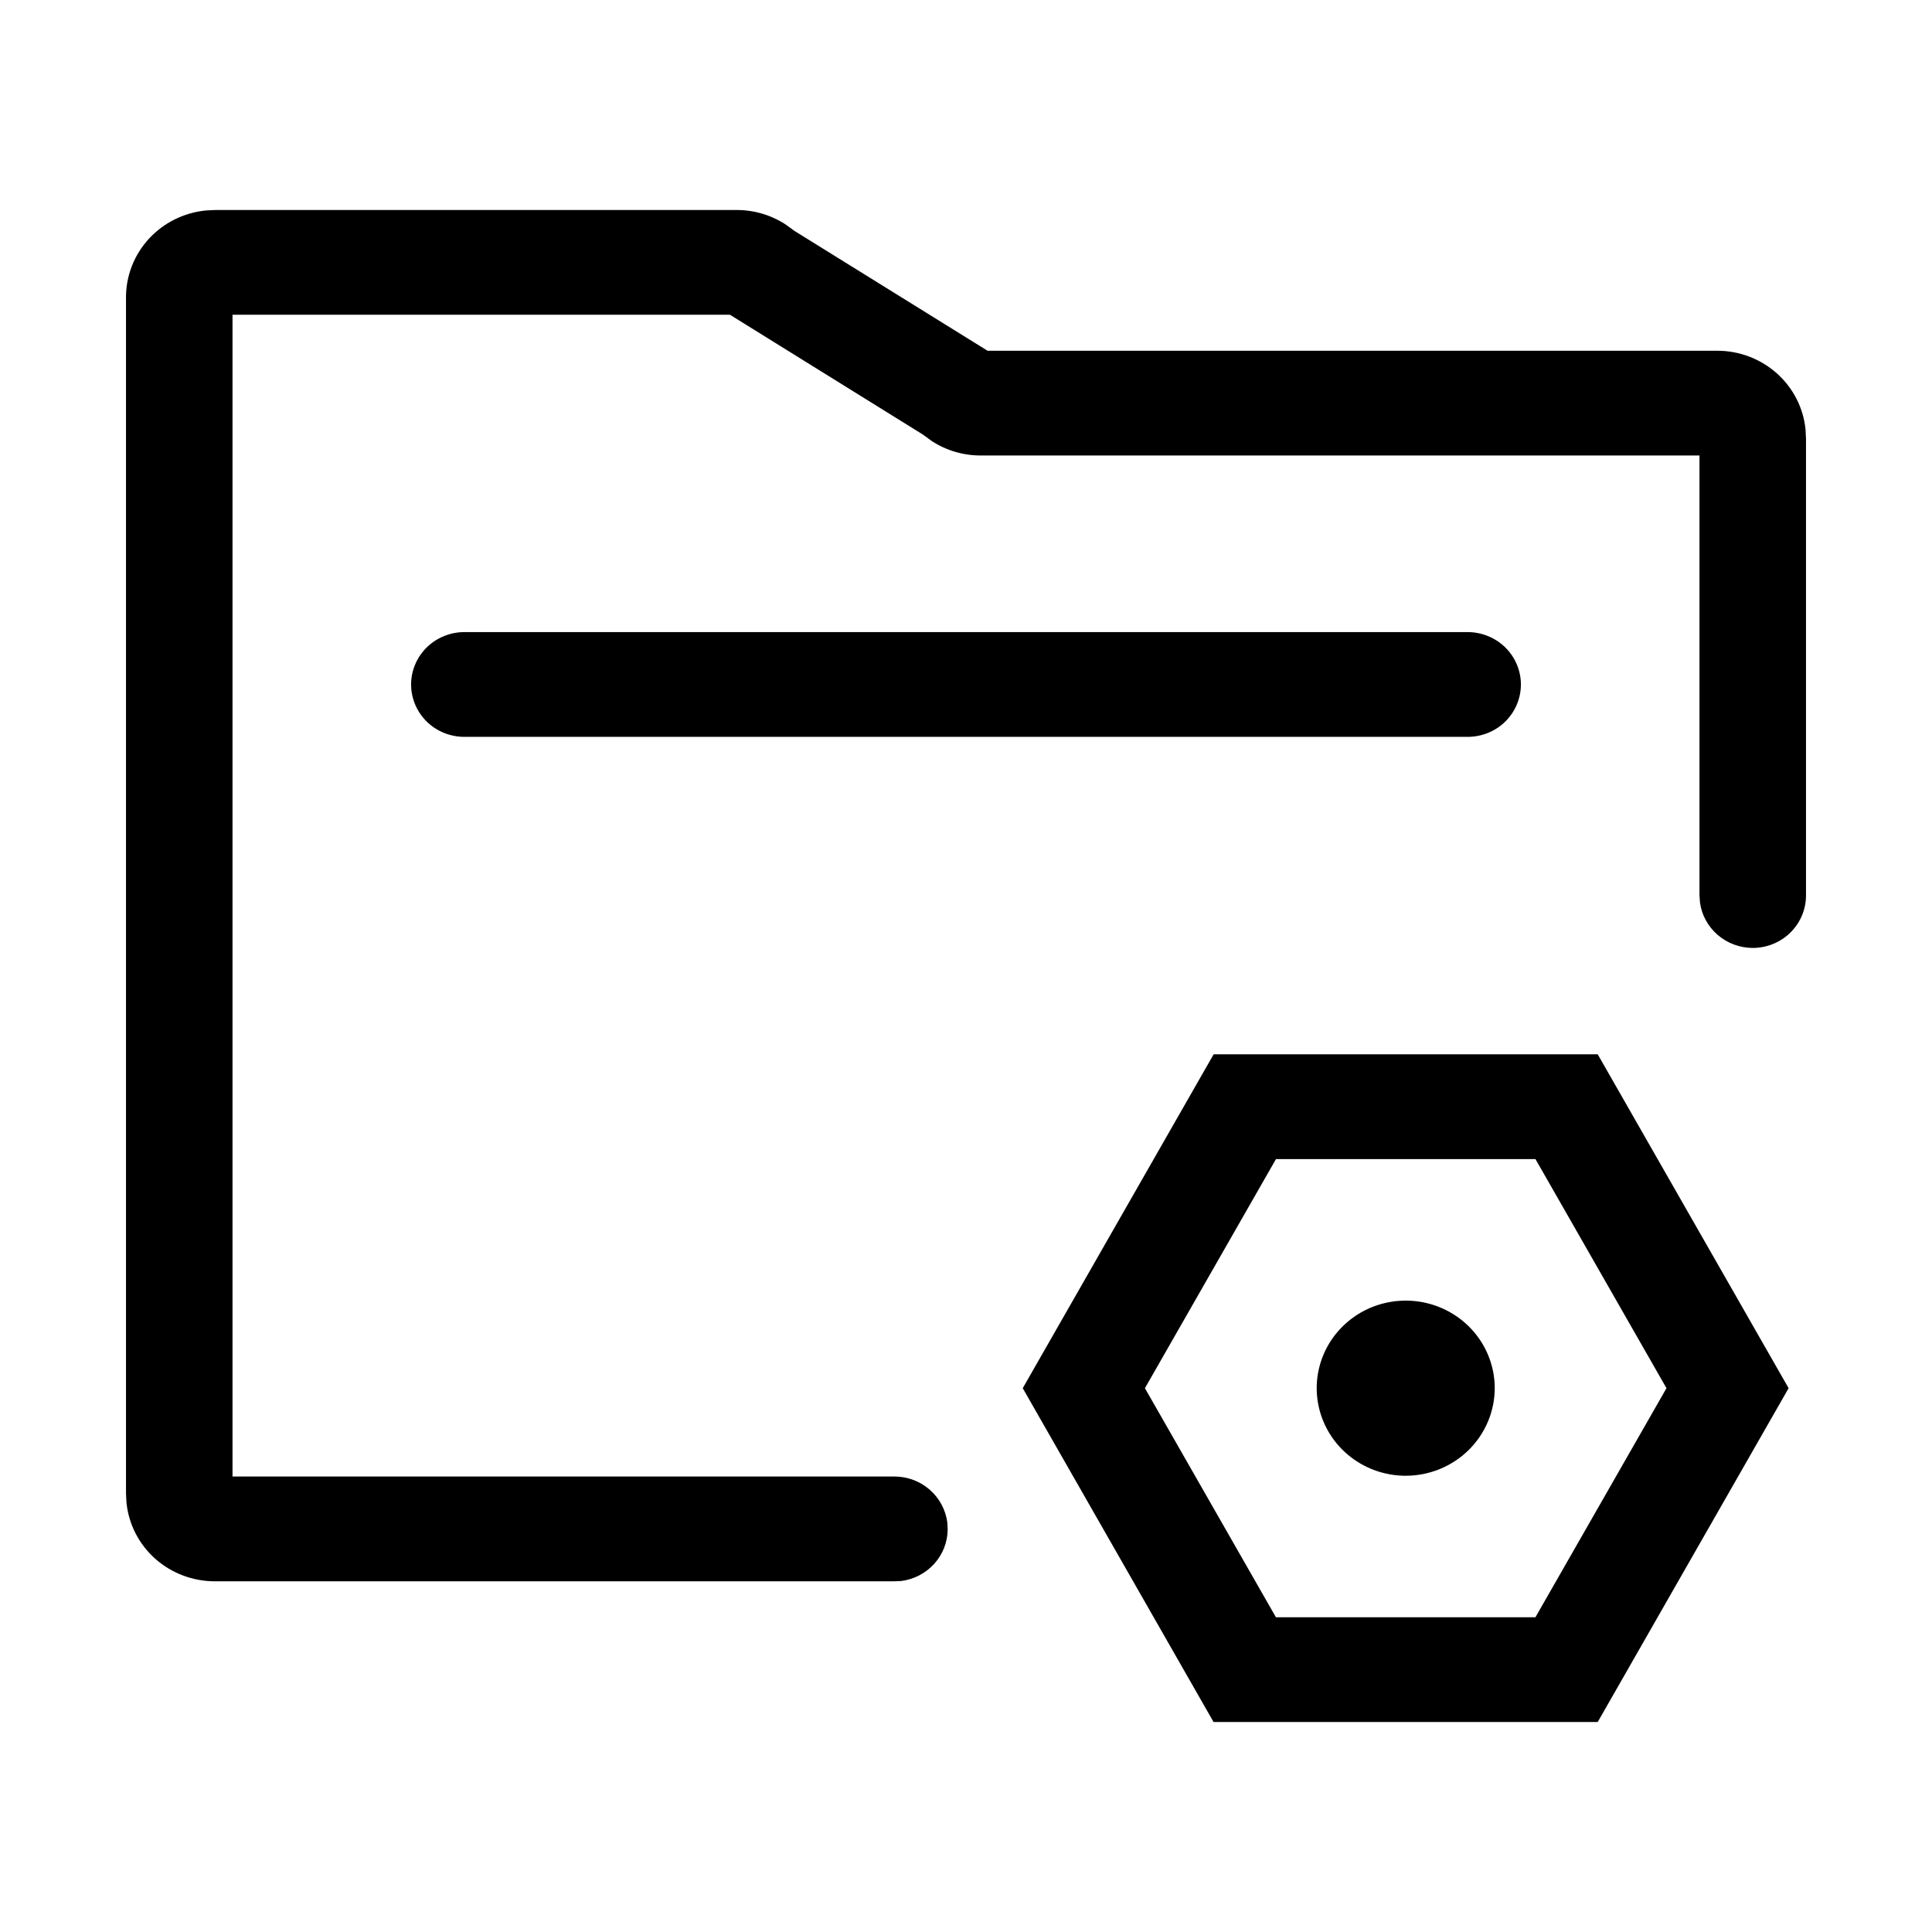 <svg width="46" height="46" viewBox="0 0 46 46" fill="none" xmlns="http://www.w3.org/2000/svg">
<mask id="mask0_2789_3303" style="mask-type:luminance" maskUnits="userSpaceOnUse" x="0" y="0" width="46" height="46">
<path d="M46 0H0V46H46V0Z" fill="white"/>
</mask>
<g mask="url(#mask0_2789_3303)">
</g>
<g clip-path="url(#clip0_2789_3303)">
<path d="M38.041 41H28.894L24.351 33.052L28.896 25.103H38.041L42.586 33.052L38.041 41ZM30.38 27.598L27.26 33.052L30.379 38.506H36.558L39.678 33.052L36.559 27.598H30.381H30.38ZM21.284 37.65H5.119C4.594 37.651 4.087 37.46 3.697 37.114C3.307 36.767 3.063 36.29 3.011 35.776L3 35.554V7.085C2.998 6.568 3.193 6.069 3.545 5.685C3.898 5.302 4.383 5.061 4.906 5.011L5.13 5H17.538C17.953 4.999 18.359 5.119 18.706 5.345L18.919 5.5L23.513 8.351H40.881C41.406 8.349 41.913 8.541 42.303 8.887C42.693 9.234 42.938 9.711 42.989 10.226L43 10.446V21.324C42.999 21.642 42.875 21.947 42.654 22.178C42.432 22.41 42.129 22.549 41.806 22.568C41.782 22.568 41.756 22.57 41.731 22.57C41.423 22.569 41.126 22.458 40.895 22.258C40.664 22.058 40.514 21.782 40.475 21.482L40.464 21.31V10.845H23.352C22.938 10.846 22.532 10.727 22.186 10.502L21.971 10.345L17.38 7.494H5.536V35.155H21.297C21.606 35.156 21.904 35.267 22.135 35.468C22.366 35.669 22.515 35.946 22.555 36.247L22.564 36.418C22.561 36.719 22.447 37.009 22.243 37.234C22.04 37.459 21.76 37.604 21.457 37.643L21.284 37.65ZM33.467 35.137C33.048 35.136 32.638 35.014 32.29 34.784C31.942 34.555 31.671 34.229 31.511 33.848C31.351 33.467 31.309 33.048 31.391 32.644C31.473 32.239 31.675 31.868 31.972 31.577C32.268 31.285 32.646 31.087 33.057 31.007C33.468 30.927 33.894 30.968 34.281 31.126C34.668 31.284 34.999 31.551 35.232 31.894C35.464 32.236 35.589 32.639 35.589 33.052C35.588 33.605 35.364 34.135 34.967 34.526C34.569 34.917 34.03 35.137 33.468 35.137H33.467ZM34.919 17.544H11.08C10.911 17.547 10.744 17.517 10.587 17.456C10.431 17.395 10.288 17.304 10.168 17.188C10.048 17.071 9.952 16.933 9.887 16.78C9.822 16.627 9.788 16.463 9.788 16.297C9.788 16.132 9.822 15.968 9.887 15.815C9.952 15.662 10.048 15.523 10.168 15.407C10.288 15.291 10.431 15.2 10.587 15.139C10.744 15.077 10.911 15.047 11.08 15.05H34.92C35.089 15.047 35.256 15.077 35.413 15.139C35.569 15.2 35.712 15.291 35.832 15.407C35.952 15.523 36.048 15.662 36.113 15.815C36.178 15.968 36.212 16.132 36.212 16.297C36.212 16.463 36.178 16.627 36.113 16.78C36.048 16.933 35.952 17.071 35.832 17.188C35.712 17.304 35.569 17.395 35.413 17.456C35.256 17.517 35.089 17.547 34.92 17.544H34.919Z" fill="black"/>
</g>
<defs>
<clipPath id="clip0_2789_3303">
<rect width="40" height="36" fill="white" transform="translate(3 5)"/>
</clipPath>
</defs>
</svg>
